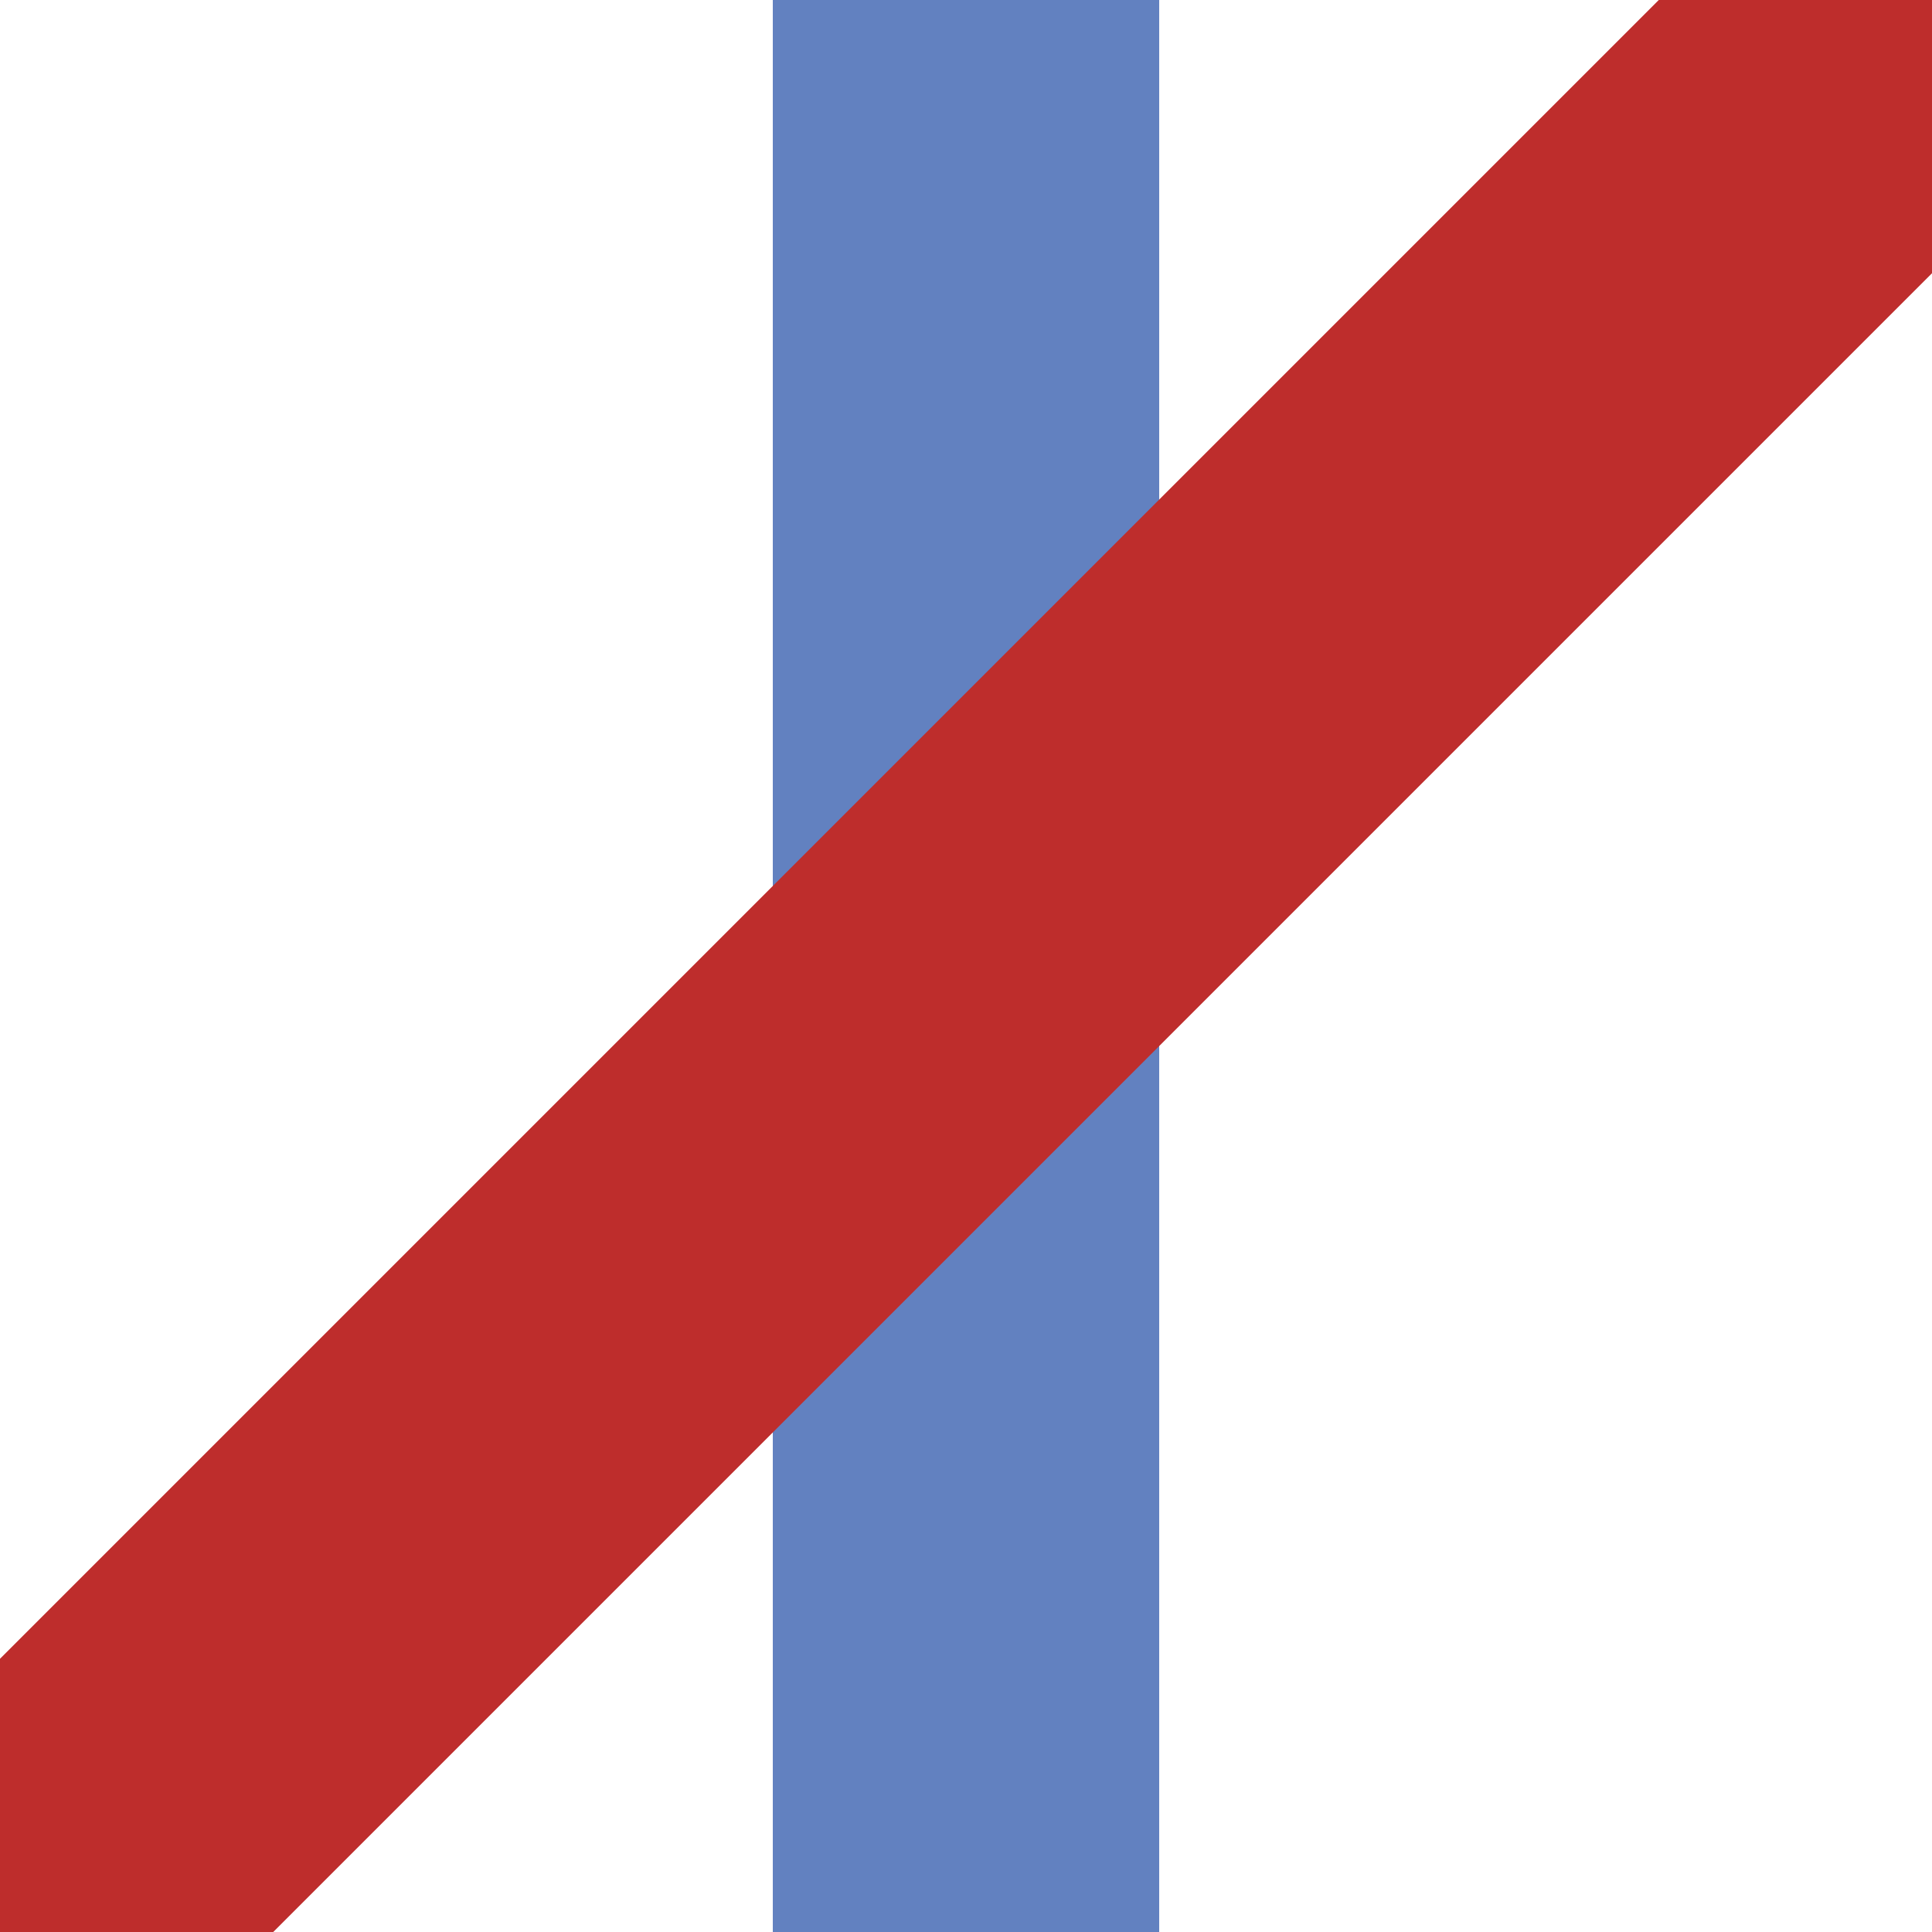 <?xml version="1.0" encoding="UTF-8"?>
<svg xmlns="http://www.w3.org/2000/svg" width="500" height="500">
<title>uxmKRZ3+1</title>

<g stroke-width="100" fill="none">
 <path d="M 250,0 V 500" stroke="#6281c0" />
 <path d="M 500,0 0,500" stroke="#be2d2c" />
</g>
</svg>
